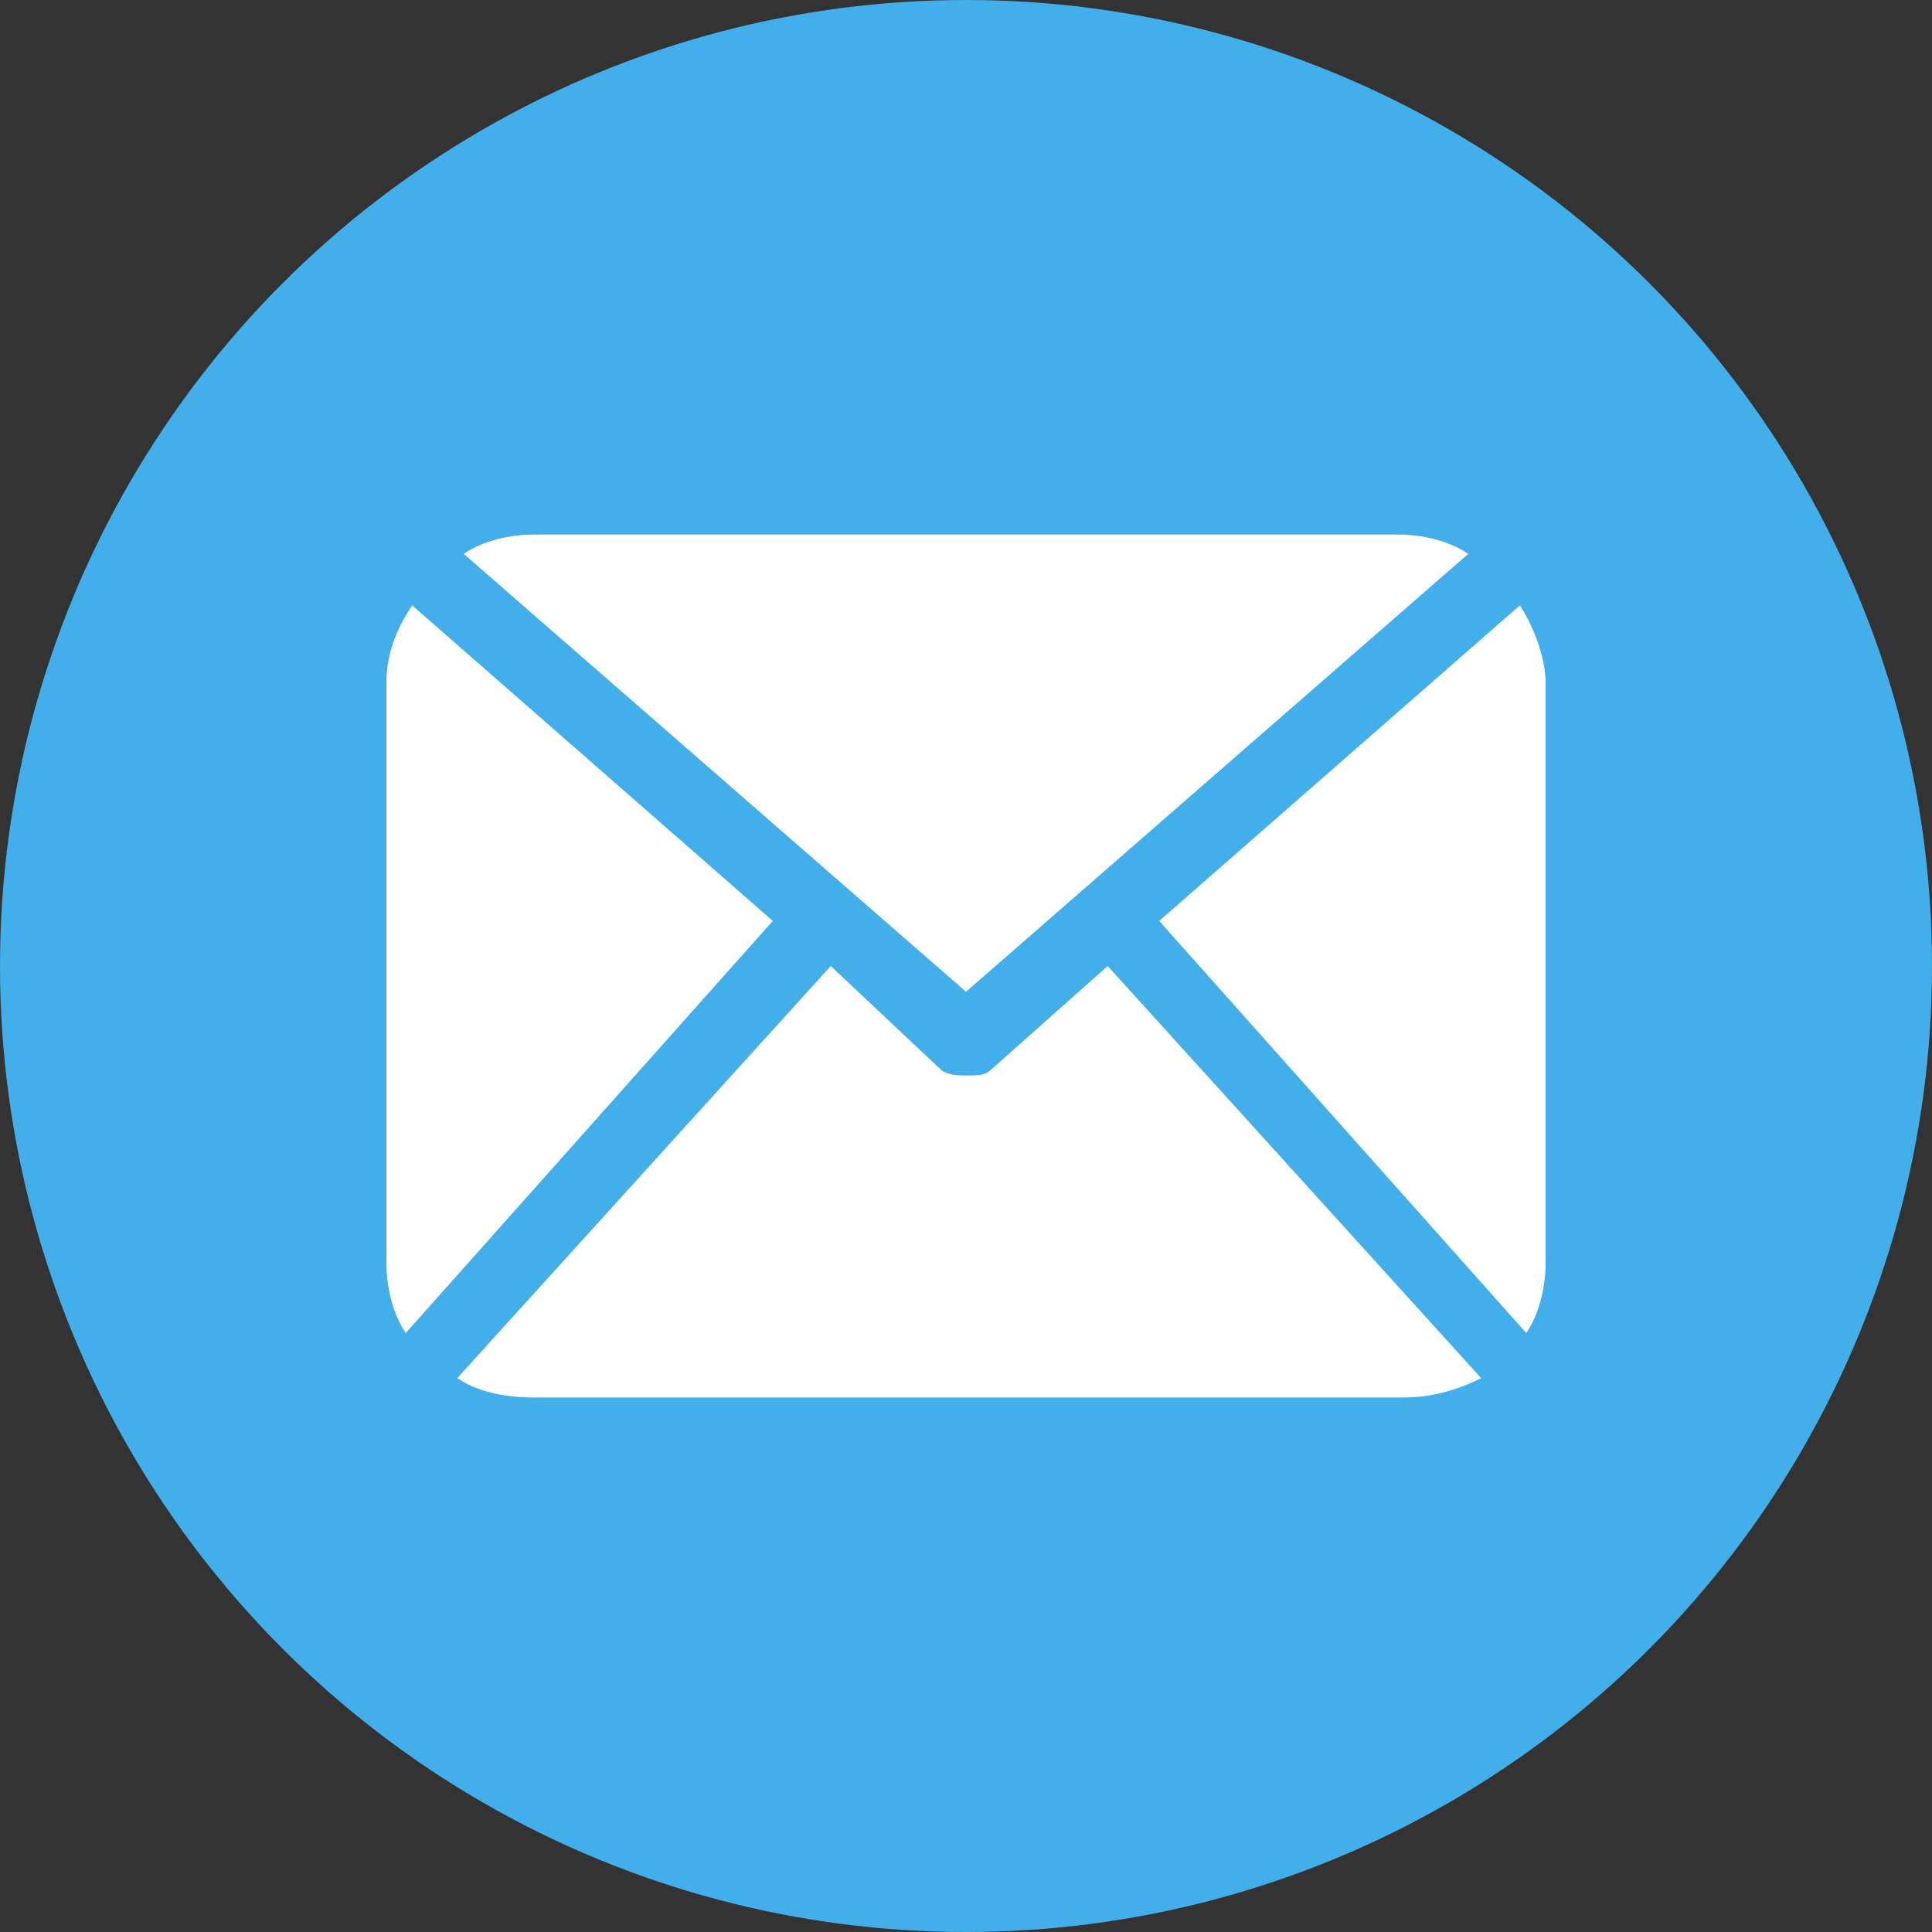 <?xml version="1.0" encoding="utf-8"?>
<!-- Generator: Adobe Illustrator 22.0.1, SVG Export Plug-In . SVG Version: 6.00 Build 0)  -->
<svg version="1.1" id="Layer_1" xmlns="http://www.w3.org/2000/svg" xmlns:xlink="http://www.w3.org/1999/xlink" x="0px" y="0px"
	 viewBox="0 0 30 30" style="enable-background:new 0 0 30 30;" xml:space="preserve">
<rect x="0" y="0" width="30" height="30" fill="#333333" stroke="none"/>
<style type="text/css">
	.st0{fill:#42AEEA;}
	.st1{fill:#FFFFFF;}
</style>
<g id="Layer_2_1_">
</g>
<g id="Layer_1_1_">
	<g>
		<circle class="st0" cx="15" cy="15" r="15"/>
	</g>
	<g>
		<path class="st1" d="M24,19.6c0,0.4-0.1,0.8-0.3,1.1L18,14.3l5.6-4.9c0.2,0.3,0.4,0.8,0.4,1.2V19.6z M15,15.4l7.8-6.8
			c-0.3-0.2-0.7-0.3-1.1-0.3H8.3c-0.4,0-0.8,0.1-1.1,0.3L15,15.4z M17.2,15l-1.8,1.6c-0.1,0.1-0.2,0.1-0.4,0.1c-0.1,0-0.3,0-0.4-0.1
			L12.9,15l-5.8,6.4c0.3,0.2,0.7,0.3,1.2,0.3h13.5c0.4,0,0.8-0.1,1.2-0.3L17.2,15z M6.4,9.4C6.2,9.7,6,10.1,6,10.6v9
			c0,0.4,0.1,0.8,0.3,1.1l5.7-6.4L6.4,9.4z"/>
	</g>
</g>
</svg>
